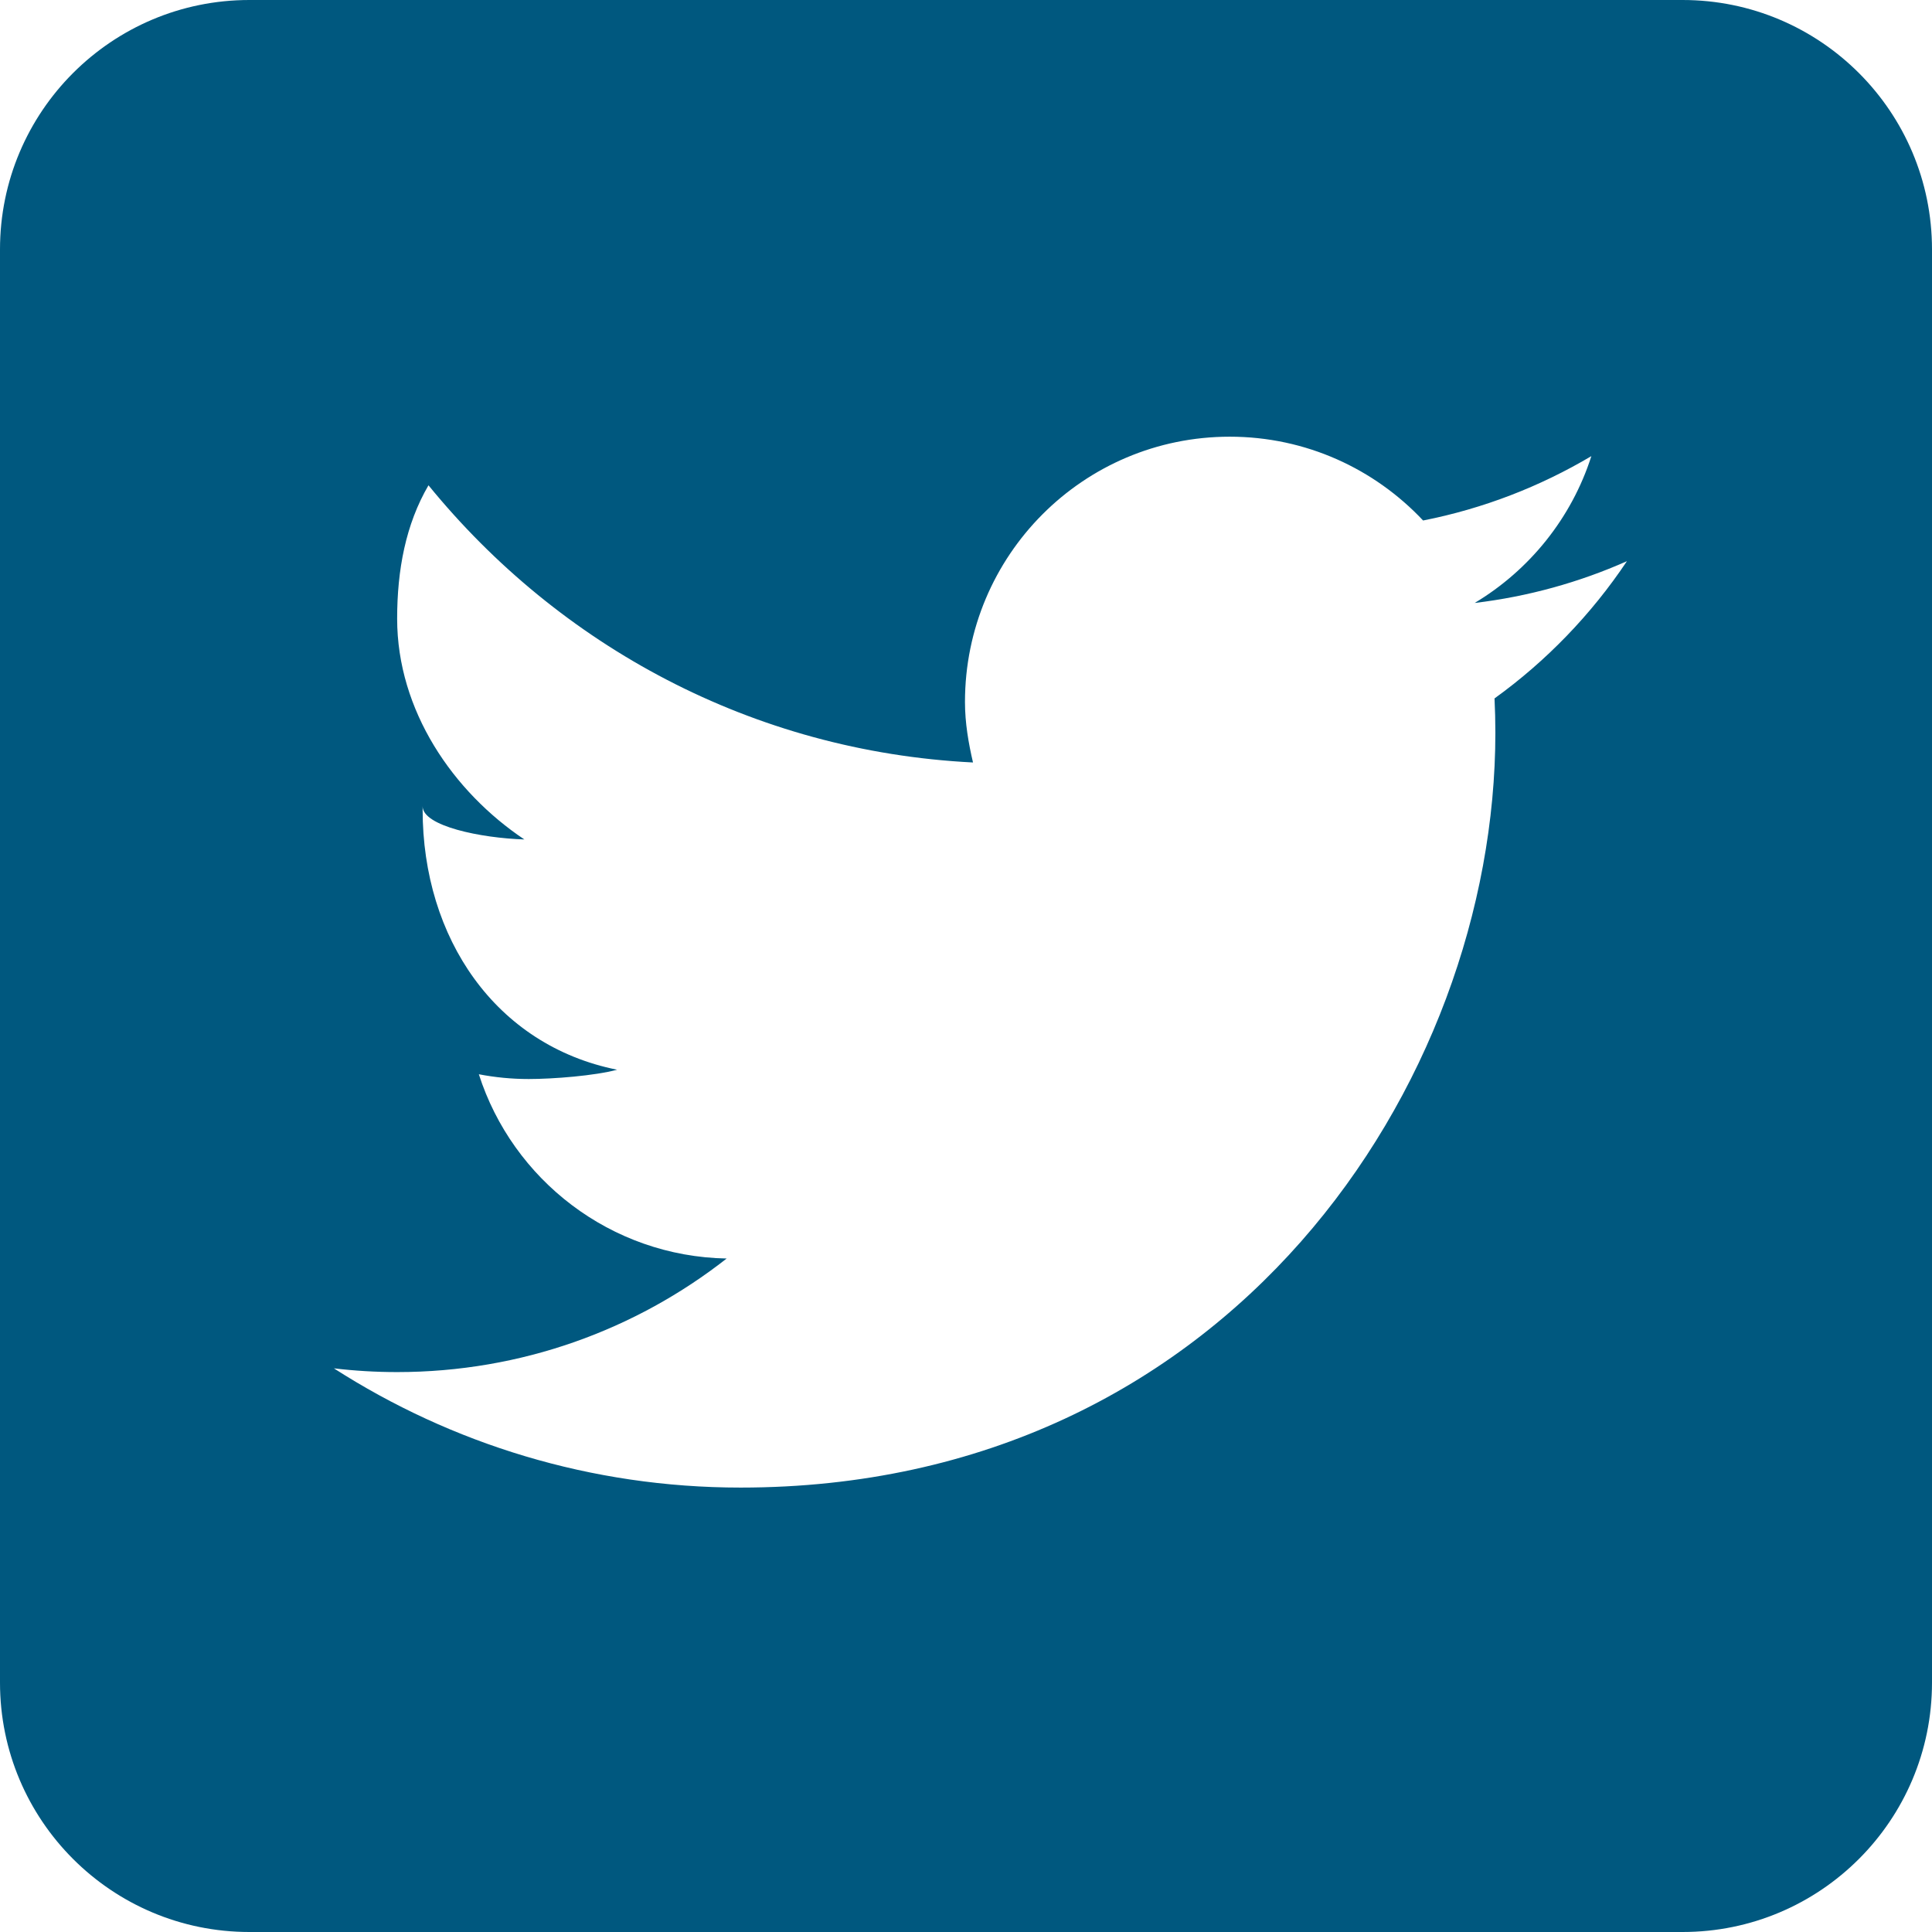 <?xml version="1.0" encoding="utf-8"?>
<!-- Generator: Adobe Illustrator 16.0.0, SVG Export Plug-In . SVG Version: 6.00 Build 0)  -->
<!DOCTYPE svg PUBLIC "-//W3C//DTD SVG 1.1//EN" "http://www.w3.org/Graphics/SVG/1.1/DTD/svg11.dtd">
<svg version="1.1" id="Layer_1" xmlns="http://www.w3.org/2000/svg" xmlns:xlink="http://www.w3.org/1999/xlink" x="0px" y="0px"
	 width="32px" height="32px" viewBox="0 0 32 32" enable-background="new 0 0 32 32" xml:space="preserve">
<path id="twitter" fill="#00587F" d="M32,4.131C32,1.85,30.15,0,27.869,0H4.13C1.849,0,0,1.85,0,4.131v23.738
	C0,30.15,1.849,32,4.13,32h23.739C30.15,32,32,30.15,32,27.869V4.131z M24.754,11.568c0.009,0.188,0.014,0.378,0.014,0.568
	c0,5.808-4.42,12.503-12.502,12.503c-2.481,0-4.792-0.728-6.736-1.975c0.344,0.041,0.694,0.062,1.048,0.062
	c2.059,0,3.954-0.702,5.458-1.881c-1.923-0.035-3.545-1.306-4.105-3.052c0.269,0.052,0.544,0.079,0.827,0.079
	c0.401,0,1.094-0.054,1.463-0.154C8.209,17.315,7,15.539,7,13.41c0-0.019,0-0.037,0-0.056c0,0.329,0.965,0.527,1.685,0.55
	c-1.179-0.788-2.107-2.133-2.107-3.657c0-0.806,0.141-1.561,0.519-2.209c2.167,2.658,5.367,4.408,9.019,4.591
	c-0.075-0.321-0.133-0.657-0.133-1.001c0-2.427,1.958-4.395,4.385-4.395c1.264,0,2.4,0.534,3.203,1.388
	c1-0.197,1.938-0.563,2.787-1.066c-0.328,1.026-1.025,1.888-1.933,2.432c0.889-0.106,1.735-0.343,2.522-0.692
	C26.358,10.176,25.613,10.949,24.754,11.568z"/>
</svg>
